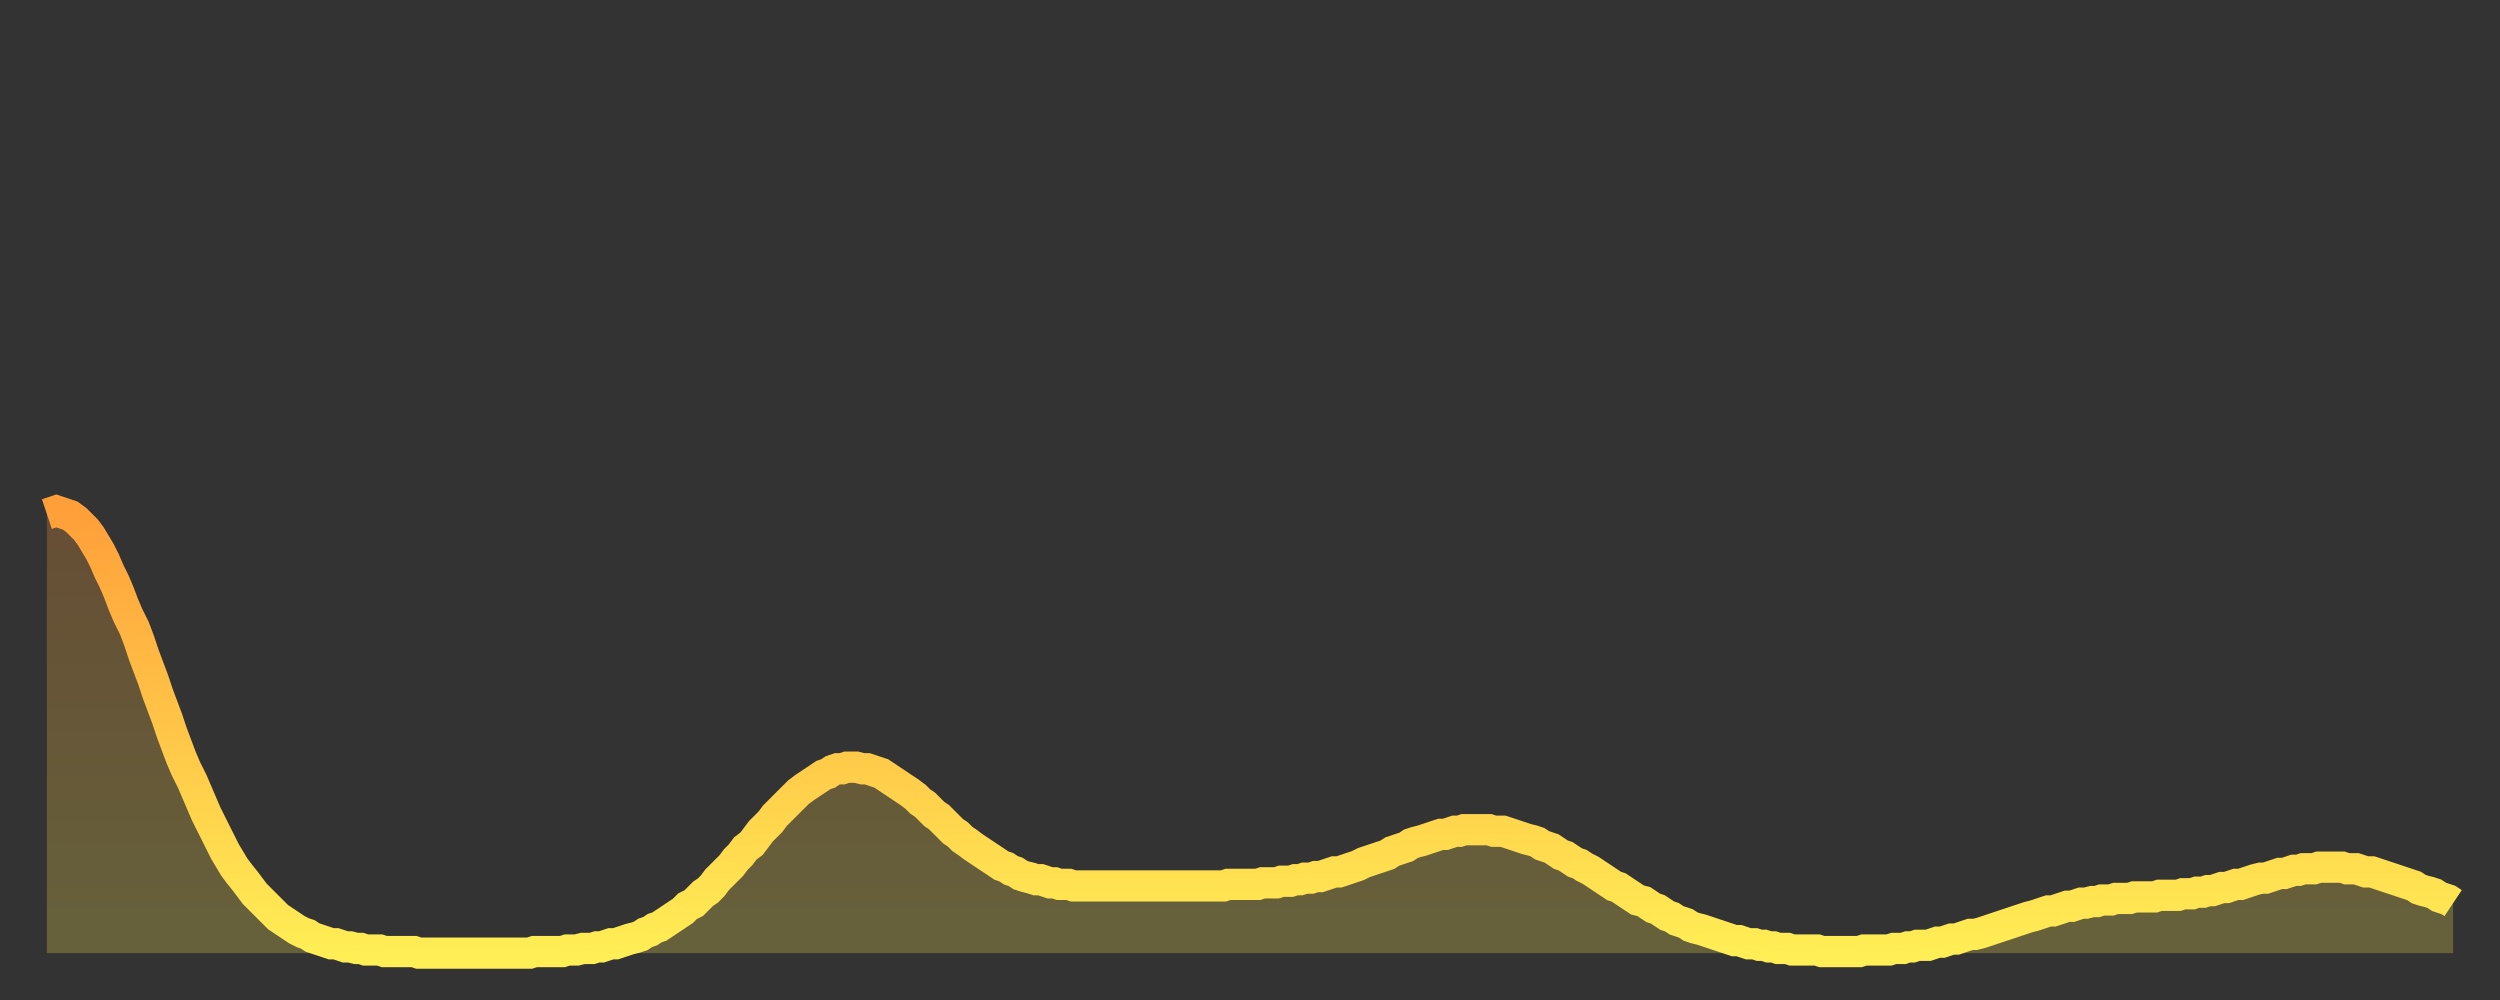 <?xml version="1.0" encoding="utf-8" ?>
<svg baseProfile="full" height="64" version="1.1" width="160" xmlns="http://www.w3.org/2000/svg" xmlns:ev="http://www.w3.org/2001/xml-events" xmlns:xlink="http://www.w3.org/1999/xlink"><rect width="100%" height="100%" fill="#333333" stroke="none"/><defs><linearGradient id="id178402" x1="0" x2="0" y1="0" y2="1"><stop offset="0%" stop-color="#ff9f3a" /><stop offset="50%" stop-color="#ffc648" /><stop offset="100%" stop-color="#ffee55" /></linearGradient></defs><g transform="translate(3,3)"><g><path d="M 0.0 29.9 L 0.3 29.8 0.6 29.7 0.9 29.8 1.2 29.9 1.5 30.0 1.9 30.3 2.2 30.6 2.5 30.9 2.8 31.3 3.1 31.8 3.4 32.3 3.7 32.9 4.0 33.6 4.3 34.2 4.6 34.9 4.9 35.7 5.2 36.4 5.6 37.2 5.9 38.0 6.2 38.9 6.5 39.7 6.8 40.5 7.1 41.4 7.4 42.2 7.7 43.0 8.0 43.9 8.3 44.7 8.6 45.5 8.9 46.2 9.3 47.0 9.6 47.7 9.9 48.4 10.2 49.1 10.5 49.7 10.8 50.3 11.1 50.9 11.4 51.5 11.7 52.0 12.0 52.5 12.3 52.9 12.7 53.4 13.0 53.8 13.3 54.2 13.6 54.5 13.9 54.8 14.2 55.1 14.5 55.4 14.8 55.7 15.1 55.9 15.4 56.1 15.7 56.3 16.0 56.5 16.4 56.7 16.7 56.8 17.0 57.0 17.3 57.1 17.6 57.2 17.9 57.3 18.2 57.4 18.5 57.4 18.8 57.5 19.1 57.6 19.4 57.6 19.8 57.7 20.1 57.7 20.4 57.8 20.7 57.8 21.0 57.8 21.3 57.8 21.6 57.9 21.9 57.9 22.2 57.9 22.5 57.9 22.8 57.9 23.1 57.9 23.5 57.9 23.8 58.0 24.1 58.0 24.4 58.0 24.7 58.0 25.0 58.0 25.3 58.0 25.6 58.0 25.9 58.0 26.2 58.0 26.5 58.0 26.8 58.0 27.2 58.0 27.5 58.0 27.8 58.0 28.1 58.0 28.4 58.0 28.7 58.0 29.0 58.0 29.3 58.0 29.6 58.0 29.9 58.0 30.2 58.0 30.6 58.0 30.9 58.0 31.2 57.9 31.5 57.9 31.8 57.9 32.1 57.9 32.4 57.9 32.7 57.9 33.0 57.9 33.3 57.8 33.6 57.8 33.9 57.8 34.3 57.7 34.6 57.7 34.9 57.7 35.2 57.6 35.5 57.6 35.8 57.5 36.1 57.4 36.4 57.4 36.7 57.3 37.0 57.2 37.3 57.1 37.7 57.0 38.0 56.9 38.3 56.7 38.6 56.6 38.9 56.4 39.2 56.3 39.5 56.1 39.8 55.9 40.1 55.7 40.4 55.5 40.7 55.3 41.0 55.0 41.4 54.8 41.7 54.5 42.0 54.2 42.3 54.0 42.6 53.7 42.9 53.3 43.2 53.0 43.5 52.7 43.8 52.4 44.1 52.0 44.4 51.7 44.7 51.3 45.1 51.0 45.4 50.6 45.7 50.2 46.0 49.9 46.3 49.6 46.6 49.2 46.9 48.9 47.2 48.6 47.5 48.3 47.8 48.0 48.1 47.7 48.5 47.4 48.8 47.2 49.1 47.0 49.4 46.8 49.7 46.6 50.0 46.5 50.3 46.3 50.6 46.2 50.9 46.2 51.2 46.1 51.5 46.1 51.8 46.1 52.2 46.2 52.5 46.2 52.8 46.3 53.1 46.4 53.4 46.5 53.7 46.7 54.0 46.9 54.3 47.1 54.6 47.3 54.9 47.5 55.2 47.7 55.6 48.0 55.9 48.3 56.2 48.5 56.5 48.8 56.8 49.1 57.1 49.3 57.4 49.6 57.7 49.9 58.0 50.2 58.3 50.4 58.6 50.7 58.9 50.9 59.3 51.2 59.6 51.4 59.9 51.6 60.2 51.8 60.5 52.0 60.8 52.2 61.1 52.4 61.4 52.5 61.7 52.7 62.0 52.8 62.3 53.0 62.6 53.1 63.0 53.2 63.3 53.3 63.6 53.3 63.9 53.4 64.2 53.5 64.5 53.5 64.8 53.6 65.1 53.6 65.4 53.6 65.7 53.7 66.0 53.7 66.4 53.7 66.7 53.7 67.0 53.7 67.3 53.7 67.6 53.7 67.9 53.7 68.2 53.7 68.5 53.7 68.8 53.7 69.1 53.7 69.4 53.7 69.7 53.7 70.1 53.7 70.4 53.7 70.7 53.7 71.0 53.7 71.3 53.7 71.6 53.7 71.9 53.7 72.2 53.7 72.5 53.7 72.8 53.7 73.1 53.7 73.5 53.7 73.8 53.7 74.1 53.7 74.4 53.7 74.7 53.7 75.0 53.7 75.3 53.7 75.6 53.6 75.9 53.6 76.2 53.6 76.5 53.6 76.8 53.6 77.2 53.6 77.5 53.6 77.8 53.5 78.1 53.5 78.4 53.5 78.7 53.5 79.0 53.4 79.3 53.4 79.6 53.4 79.9 53.3 80.2 53.3 80.5 53.2 80.9 53.2 81.2 53.1 81.5 53.1 81.8 53.0 82.1 52.9 82.4 52.8 82.7 52.8 83.0 52.7 83.3 52.6 83.6 52.5 83.9 52.4 84.3 52.2 84.6 52.1 84.9 52.0 85.2 51.9 85.5 51.8 85.8 51.7 86.1 51.5 86.4 51.4 86.7 51.3 87.0 51.2 87.3 51.0 87.6 50.9 88.0 50.8 88.3 50.7 88.6 50.6 88.9 50.5 89.2 50.4 89.5 50.4 89.8 50.3 90.1 50.2 90.4 50.2 90.7 50.1 91.0 50.1 91.4 50.1 91.7 50.1 92.0 50.1 92.3 50.1 92.6 50.2 92.9 50.2 93.2 50.2 93.5 50.3 93.8 50.4 94.1 50.5 94.4 50.6 94.7 50.7 95.1 50.8 95.4 50.9 95.7 51.1 96.0 51.2 96.3 51.3 96.6 51.5 96.9 51.7 97.2 51.8 97.5 52.0 97.8 52.2 98.1 52.3 98.4 52.5 98.8 52.7 99.1 52.9 99.4 53.1 99.7 53.3 100.0 53.5 100.3 53.7 100.6 53.8 100.9 54.0 101.2 54.2 101.5 54.4 101.8 54.6 102.2 54.7 102.5 54.9 102.8 55.1 103.1 55.2 103.4 55.4 103.7 55.6 104.0 55.7 104.3 55.9 104.6 56.0 104.9 56.1 105.2 56.3 105.5 56.4 105.9 56.5 106.2 56.6 106.5 56.7 106.8 56.8 107.1 56.9 107.4 57.0 107.7 57.1 108.0 57.2 108.3 57.2 108.6 57.3 108.9 57.4 109.3 57.4 109.6 57.5 109.9 57.5 110.2 57.6 110.5 57.6 110.8 57.7 111.1 57.7 111.4 57.7 111.7 57.8 112.0 57.8 112.3 57.8 112.6 57.8 113.0 57.8 113.3 57.8 113.6 57.9 113.9 57.9 114.2 57.9 114.5 57.9 114.8 57.9 115.1 57.9 115.4 57.9 115.7 57.9 116.0 57.9 116.3 57.8 116.7 57.8 117.0 57.8 117.3 57.8 117.6 57.8 117.9 57.8 118.2 57.7 118.5 57.7 118.8 57.7 119.1 57.6 119.4 57.6 119.7 57.5 120.1 57.5 120.4 57.5 120.7 57.4 121.0 57.3 121.3 57.3 121.6 57.2 121.9 57.1 122.2 57.1 122.5 57.0 122.8 56.9 123.1 56.8 123.4 56.8 123.8 56.7 124.1 56.6 124.4 56.5 124.7 56.4 125.0 56.3 125.3 56.2 125.6 56.1 125.9 56.0 126.2 55.9 126.5 55.8 126.8 55.7 127.2 55.6 127.5 55.5 127.8 55.4 128.1 55.3 128.4 55.3 128.7 55.2 129.0 55.1 129.3 55.0 129.6 55.0 129.9 54.9 130.2 54.8 130.5 54.8 130.9 54.7 131.2 54.7 131.5 54.6 131.8 54.6 132.1 54.6 132.4 54.5 132.7 54.5 133.0 54.5 133.3 54.5 133.6 54.4 133.9 54.4 134.2 54.4 134.6 54.4 134.9 54.4 135.2 54.3 135.5 54.3 135.8 54.3 136.1 54.3 136.4 54.3 136.7 54.2 137.0 54.2 137.3 54.2 137.6 54.1 138.0 54.1 138.3 54.0 138.6 54.0 138.9 53.9 139.2 53.8 139.5 53.8 139.8 53.7 140.1 53.6 140.4 53.6 140.7 53.5 141.0 53.4 141.3 53.3 141.7 53.2 142.0 53.2 142.3 53.1 142.6 53.0 142.9 52.9 143.2 52.9 143.5 52.8 143.8 52.7 144.1 52.7 144.4 52.6 144.7 52.6 145.1 52.6 145.4 52.5 145.7 52.5 146.0 52.5 146.3 52.5 146.6 52.5 146.9 52.5 147.2 52.6 147.5 52.6 147.8 52.6 148.1 52.7 148.4 52.8 148.8 52.8 149.1 52.9 149.4 53.0 149.7 53.1 150.0 53.2 150.3 53.3 150.6 53.4 150.9 53.5 151.2 53.6 151.5 53.7 151.8 53.9 152.1 54.0 152.5 54.1 152.8 54.2 153.1 54.4 153.4 54.5 153.7 54.6 154.0 54.8" fill="none" id="graph-curve" opacity="1" stroke="url(#id178402)" stroke-width="2" /><path d="M 0 58 L 0.0 29.9 0.3 29.8 0.6 29.7 0.9 29.8 1.2 29.9 1.5 30.0 1.9 30.3 2.2 30.6 2.5 30.9 2.8 31.3 3.1 31.8 3.4 32.3 3.7 32.9 4.0 33.6 4.3 34.2 4.6 34.9 4.9 35.7 5.2 36.4 5.6 37.2 5.9 38.0 6.2 38.9 6.5 39.7 6.8 40.5 7.1 41.4 7.4 42.2 7.7 43.0 8.0 43.9 8.3 44.7 8.6 45.5 8.9 46.2 9.3 47.0 9.6 47.7 9.9 48.4 10.2 49.1 10.5 49.7 10.8 50.3 11.1 50.9 11.4 51.5 11.7 52.0 12.0 52.5 12.3 52.9 12.7 53.4 13.0 53.8 13.3 54.2 13.6 54.5 13.9 54.8 14.2 55.1 14.5 55.4 14.8 55.7 15.1 55.9 15.4 56.1 15.7 56.3 16.0 56.5 16.4 56.7 16.7 56.8 17.0 57.0 17.3 57.1 17.6 57.2 17.9 57.3 18.2 57.4 18.5 57.4 18.8 57.5 19.1 57.6 19.4 57.6 19.8 57.7 20.1 57.7 20.4 57.8 20.7 57.8 21.0 57.8 21.3 57.8 21.6 57.9 21.9 57.9 22.2 57.9 22.5 57.9 22.8 57.9 23.1 57.9 23.5 57.9 23.8 58.0 24.1 58.0 24.4 58.0 24.7 58.0 25.0 58.0 25.3 58.0 25.6 58.0 25.9 58.0 26.2 58.0 26.5 58.0 26.8 58.0 27.2 58.0 27.5 58.0 27.8 58.0 28.1 58.0 28.4 58.0 28.7 58.0 29.0 58.0 29.3 58.0 29.6 58.0 29.9 58.0 30.2 58.0 30.6 58.0 30.9 58.0 31.2 57.9 31.5 57.9 31.8 57.9 32.1 57.9 32.4 57.9 32.7 57.9 33.0 57.9 33.3 57.8 33.6 57.8 33.9 57.8 34.3 57.7 34.6 57.7 34.9 57.7 35.2 57.6 35.5 57.6 35.8 57.5 36.1 57.4 36.4 57.4 36.7 57.3 37.0 57.2 37.3 57.1 37.7 57.0 38.0 56.9 38.3 56.7 38.6 56.6 38.9 56.4 39.2 56.3 39.5 56.1 39.8 55.9 40.1 55.7 40.4 55.5 40.7 55.3 41.0 55.0 41.4 54.8 41.7 54.5 42.0 54.2 42.3 54.0 42.6 53.7 42.9 53.3 43.2 53.0 43.5 52.7 43.8 52.4 44.1 52.0 44.4 51.7 44.7 51.3 45.1 51.0 45.4 50.6 45.7 50.2 46.0 49.9 46.3 49.6 46.6 49.2 46.9 48.9 47.2 48.6 47.5 48.3 47.8 48.0 48.1 47.7 48.5 47.4 48.8 47.2 49.1 47.0 49.4 46.8 49.7 46.6 50.0 46.5 50.3 46.3 50.6 46.2 50.9 46.2 51.2 46.1 51.5 46.1 51.8 46.1 52.2 46.2 52.5 46.2 52.8 46.3 53.1 46.4 53.4 46.5 53.7 46.7 54.0 46.9 54.3 47.1 54.6 47.3 54.9 47.5 55.2 47.7 55.6 48.0 55.9 48.3 56.2 48.5 56.5 48.8 56.8 49.1 57.1 49.3 57.4 49.6 57.7 49.9 58.0 50.2 58.3 50.4 58.6 50.7 58.9 50.9 59.3 51.2 59.6 51.4 59.9 51.6 60.2 51.8 60.5 52.0 60.8 52.2 61.1 52.4 61.4 52.5 61.7 52.7 62.0 52.8 62.3 53.0 62.6 53.1 63.0 53.2 63.3 53.3 63.6 53.3 63.9 53.4 64.2 53.5 64.5 53.5 64.8 53.6 65.1 53.6 65.4 53.6 65.7 53.7 66.0 53.7 66.4 53.7 66.7 53.7 67.0 53.7 67.3 53.7 67.6 53.7 67.9 53.7 68.2 53.7 68.5 53.7 68.8 53.7 69.1 53.7 69.4 53.7 69.7 53.7 70.1 53.7 70.4 53.7 70.7 53.7 71.0 53.7 71.3 53.7 71.6 53.7 71.9 53.7 72.2 53.7 72.5 53.7 72.8 53.7 73.1 53.7 73.5 53.7 73.8 53.7 74.1 53.7 74.4 53.7 74.7 53.7 75.0 53.7 75.3 53.7 75.6 53.6 75.9 53.6 76.2 53.6 76.5 53.6 76.8 53.6 77.2 53.6 77.5 53.6 77.8 53.5 78.1 53.5 78.4 53.5 78.7 53.5 79.0 53.4 79.3 53.4 79.6 53.4 79.9 53.3 80.2 53.3 80.5 53.2 80.9 53.2 81.2 53.1 81.5 53.1 81.8 53.0 82.1 52.9 82.4 52.8 82.7 52.8 83.0 52.7 83.3 52.6 83.6 52.5 83.9 52.4 84.3 52.2 84.6 52.1 84.9 52.0 85.2 51.9 85.5 51.8 85.8 51.7 86.1 51.5 86.4 51.4 86.7 51.3 87.0 51.2 87.3 51.0 87.6 50.9 88.0 50.8 88.3 50.7 88.6 50.6 88.9 50.5 89.2 50.4 89.5 50.4 89.8 50.3 90.1 50.2 90.4 50.2 90.7 50.1 91.0 50.1 91.4 50.1 91.7 50.1 92.0 50.1 92.3 50.1 92.6 50.2 92.9 50.2 93.2 50.2 93.5 50.3 93.8 50.4 94.1 50.5 94.4 50.6 94.7 50.7 95.1 50.8 95.4 50.9 95.7 51.1 96.0 51.2 96.3 51.3 96.6 51.5 96.9 51.7 97.2 51.8 97.5 52.0 97.8 52.2 98.1 52.3 98.4 52.5 98.8 52.7 99.1 52.9 99.4 53.1 99.7 53.3 100.0 53.5 100.3 53.7 100.6 53.8 100.9 54.0 101.2 54.2 101.5 54.4 101.8 54.6 102.2 54.7 102.5 54.9 102.8 55.1 103.1 55.2 103.4 55.4 103.7 55.6 104.0 55.7 104.3 55.9 104.6 56.0 104.9 56.1 105.2 56.3 105.5 56.4 105.9 56.5 106.2 56.6 106.5 56.7 106.8 56.8 107.1 56.9 107.4 57.0 107.7 57.1 108.0 57.2 108.3 57.2 108.6 57.3 108.9 57.4 109.3 57.4 109.6 57.5 109.9 57.5 110.2 57.6 110.5 57.6 110.8 57.7 111.1 57.7 111.4 57.7 111.7 57.8 112.0 57.8 112.3 57.8 112.6 57.8 113.0 57.8 113.3 57.8 113.6 57.9 113.9 57.9 114.2 57.9 114.5 57.9 114.8 57.9 115.1 57.9 115.4 57.9 115.7 57.9 116.0 57.9 116.3 57.8 116.7 57.8 117.0 57.8 117.3 57.8 117.6 57.8 117.9 57.8 118.2 57.7 118.5 57.7 118.8 57.7 119.1 57.6 119.4 57.6 119.7 57.5 120.1 57.5 120.4 57.5 120.7 57.4 121.0 57.3 121.3 57.3 121.6 57.2 121.9 57.1 122.2 57.1 122.5 57.0 122.8 56.9 123.1 56.8 123.4 56.8 123.8 56.7 124.1 56.6 124.4 56.5 124.7 56.4 125.0 56.3 125.3 56.2 125.6 56.1 125.9 56.0 126.2 55.9 126.5 55.8 126.8 55.7 127.2 55.6 127.5 55.5 127.8 55.4 128.1 55.3 128.4 55.3 128.7 55.2 129.0 55.1 129.3 55.0 129.6 55.0 129.9 54.9 130.2 54.8 130.5 54.8 130.9 54.7 131.2 54.7 131.5 54.6 131.8 54.6 132.1 54.6 132.4 54.5 132.7 54.5 133.0 54.5 133.3 54.5 133.6 54.4 133.9 54.4 134.2 54.4 134.6 54.4 134.9 54.4 135.2 54.3 135.5 54.3 135.8 54.3 136.1 54.3 136.4 54.3 136.7 54.2 137.0 54.2 137.3 54.2 137.6 54.1 138.0 54.1 138.3 54.0 138.6 54.0 138.9 53.9 139.2 53.8 139.5 53.8 139.8 53.7 140.1 53.6 140.4 53.6 140.7 53.5 141.0 53.4 141.3 53.3 141.7 53.2 142.0 53.2 142.3 53.1 142.6 53.0 142.9 52.9 143.2 52.9 143.5 52.8 143.8 52.7 144.1 52.7 144.4 52.6 144.7 52.6 145.1 52.6 145.4 52.5 145.7 52.5 146.0 52.5 146.3 52.5 146.6 52.5 146.9 52.5 147.2 52.6 147.5 52.6 147.8 52.6 148.1 52.7 148.4 52.8 148.8 52.8 149.1 52.9 149.4 53.0 149.7 53.1 150.0 53.2 150.3 53.3 150.6 53.4 150.9 53.5 151.2 53.6 151.5 53.7 151.8 53.9 152.1 54.0 152.5 54.1 152.8 54.2 153.1 54.4 153.4 54.5 153.7 54.6 154.0 54.8 154 58" fill="url(#id178402)" fill-opacity=".25" id="graph-shadow" /></g></g></svg>